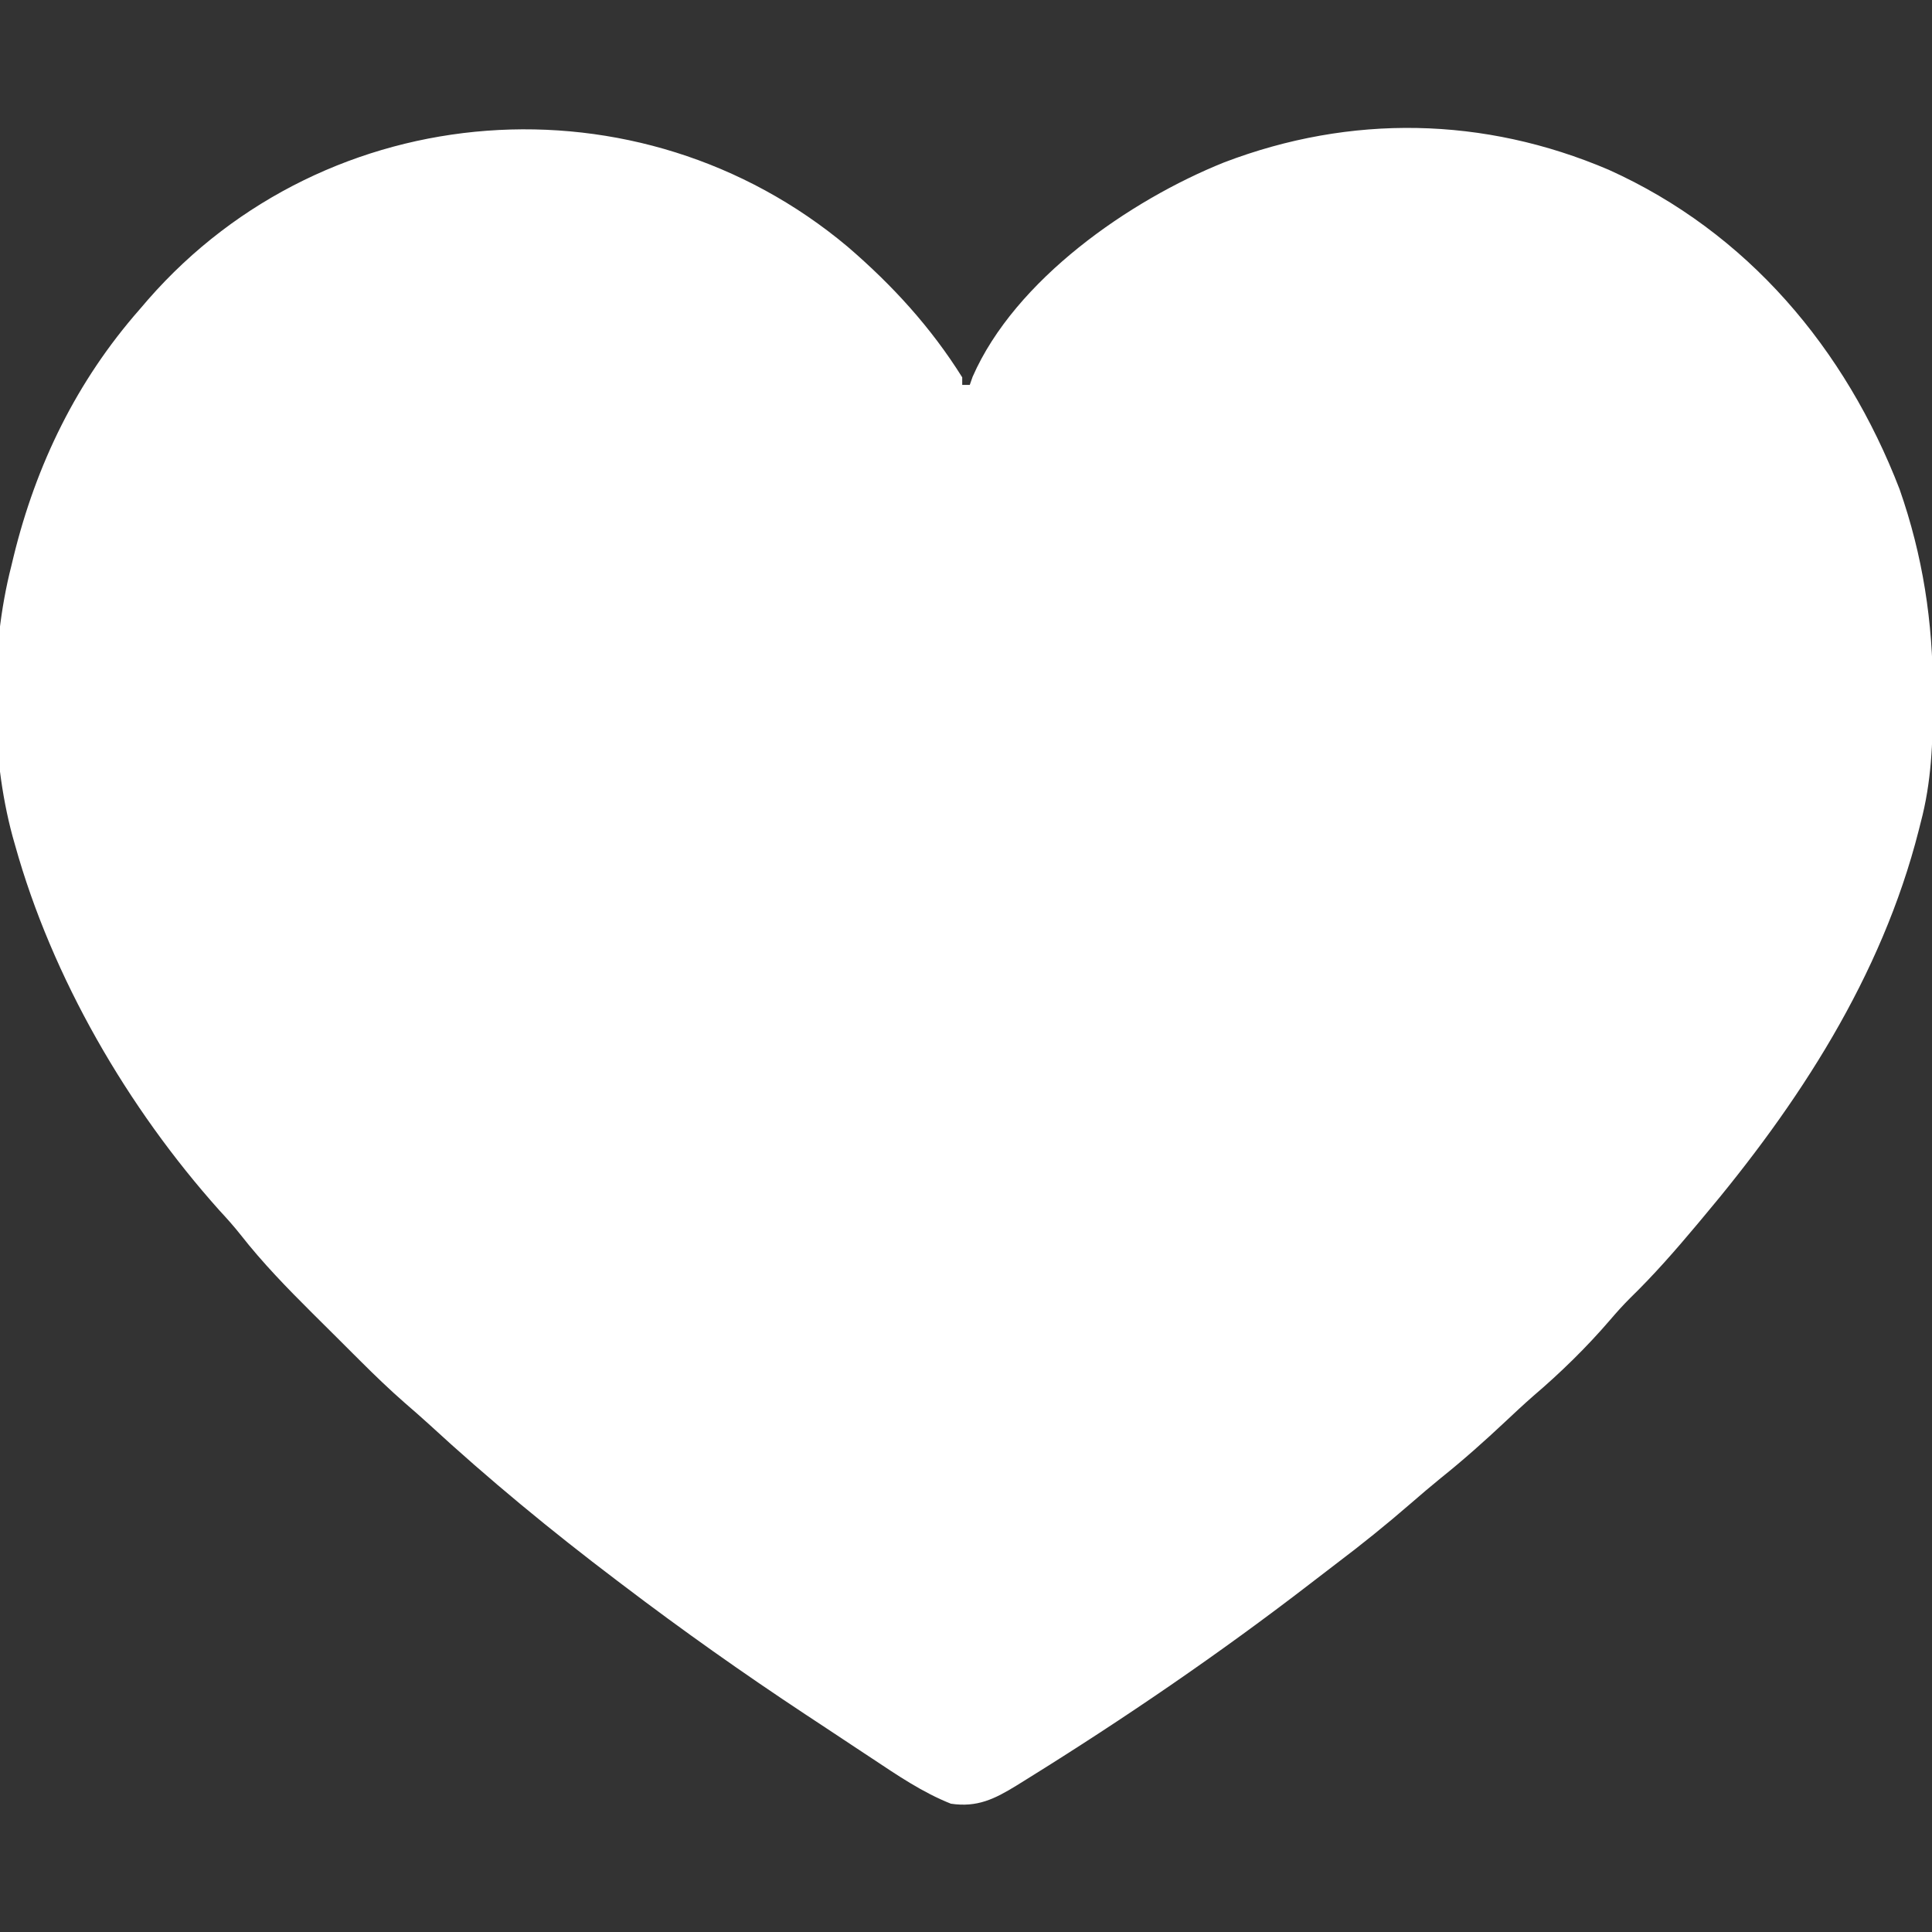 <?xml version="1.0" encoding="UTF-8"?>
<svg version="1.1" xmlns="http://www.w3.org/2000/svg" width="512" height="512">
<rect width="100%" height="100%" fill="#333333" stroke="none"/>
<path d="M0 0 C11.842 10.177 22.066 21.346 30.375 34.625 C30.375 35.285 30.375 35.945 30.375 36.625 C31.035 36.625 31.695 36.625 32.375 36.625 C32.748 35.56 32.748 35.56 33.129 34.473 C44.382 8.757 74.723 -12.301 99.806 -22.349 C133.319 -35.14 168.64 -34.492 201.659 -20.4 C238.49 -3.818 264.433 27.047 278.781 64.273 C284.966 81.961 287.61 99.366 287.625 118.062 C287.626 119.207 287.626 119.207 287.627 120.375 C287.612 131.423 287.231 141.892 284.375 152.625 C284.209 153.286 284.042 153.946 283.871 154.627 C273.995 193.51 251.956 227.269 226.375 257.625 C225.911 258.179 225.447 258.734 224.969 259.305 C219.344 266.013 213.659 272.514 207.379 278.625 C205.484 280.516 203.736 282.464 202 284.5 C195.777 291.733 188.914 298.438 181.656 304.625 C179.182 306.794 176.786 309.034 174.388 311.286 C168.819 316.515 163.178 321.543 157.211 326.32 C154.524 328.504 151.902 330.744 149.287 333.012 C142.811 338.63 136.179 343.979 129.332 349.141 C127.076 350.852 124.835 352.582 122.594 354.312 C98.468 372.904 73.252 390.12 47.375 406.188 C46.503 406.73 45.631 407.272 44.733 407.83 C38.981 411.362 34.34 413.667 27.375 412.625 C19.915 409.674 13.212 405.107 6.562 400.688 C5.569 400.033 4.576 399.378 3.552 398.704 C0.49 396.683 -2.568 394.654 -5.625 392.625 C-7.48 391.401 -9.336 390.177 -11.191 388.953 C-27.726 378.022 -43.849 366.624 -59.625 354.625 C-60.186 354.2 -60.748 353.775 -61.326 353.337 C-78.477 340.351 -95.105 326.652 -110.93 312.074 C-113.038 310.158 -115.17 308.289 -117.327 306.428 C-121.397 302.869 -125.265 299.147 -129.09 295.328 C-129.767 294.654 -130.445 293.98 -131.143 293.285 C-132.565 291.868 -133.986 290.449 -135.406 289.029 C-137.548 286.889 -139.699 284.757 -141.85 282.625 C-148.541 275.96 -155.022 269.315 -160.849 261.869 C-162.622 259.628 -164.494 257.531 -166.438 255.438 C-190.792 228.237 -210.807 193.808 -220.625 158.625 C-220.849 157.833 -221.074 157.041 -221.305 156.226 C-227.257 134.163 -227.277 106.743 -221.625 84.625 C-221.432 83.821 -221.238 83.016 -221.039 82.188 C-215.073 57.732 -204.28 35.576 -187.625 16.625 C-186.895 15.774 -186.166 14.923 -185.414 14.047 C-137.903 -40.299 -55.227 -46.326 0 0 Z " fill="white" transform="translate(224.625,65.375)"/>
</svg>
